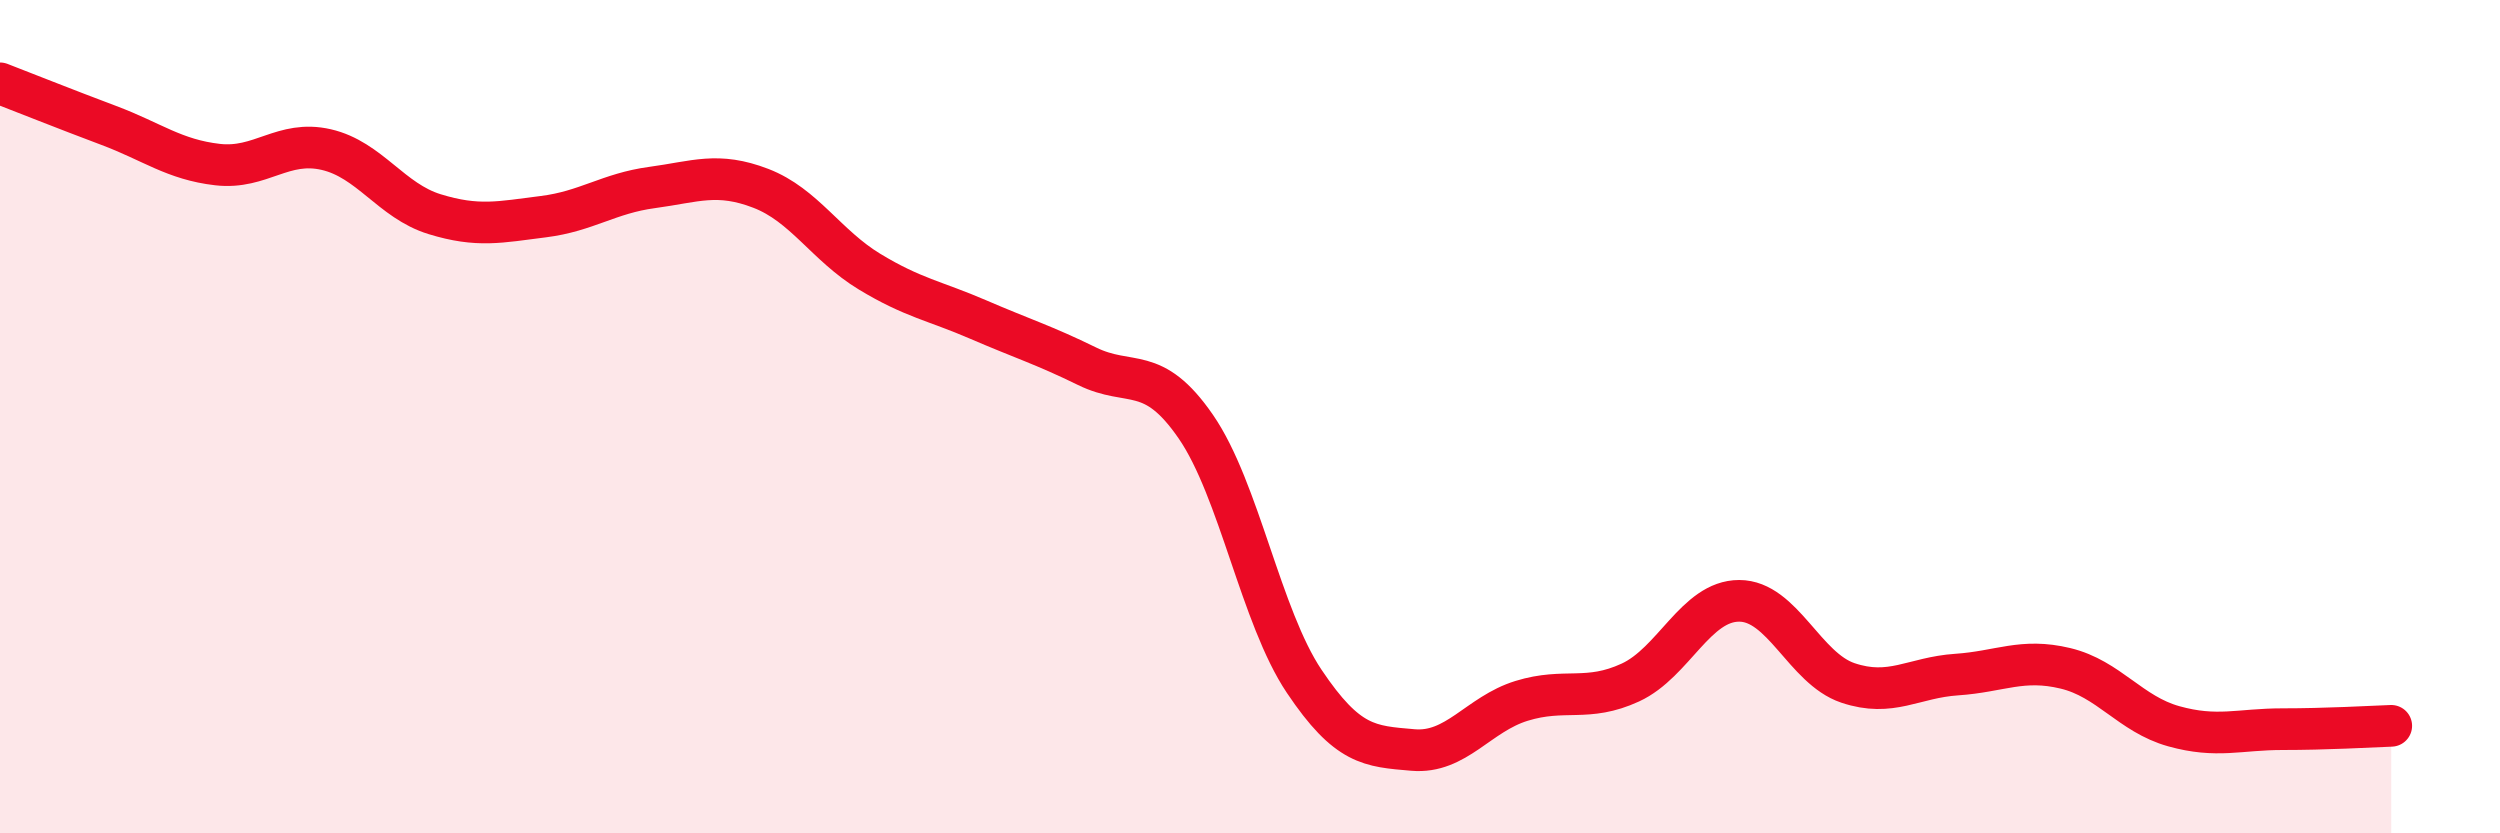 
    <svg width="60" height="20" viewBox="0 0 60 20" xmlns="http://www.w3.org/2000/svg">
      <path
        d="M 0,2 C 0.52,2.2 1.57,2.62 2.61,3.01 C 3.65,3.4 4.18,3.83 5.22,3.95 C 6.26,4.07 6.79,3.35 7.83,3.59 C 8.87,3.83 9.39,4.82 10.43,5.14 C 11.47,5.46 12,5.33 13.04,5.2 C 14.08,5.07 14.61,4.64 15.65,4.5 C 16.69,4.36 17.22,4.12 18.26,4.52 C 19.3,4.92 19.83,5.89 20.87,6.52 C 21.91,7.15 22.44,7.22 23.48,7.67 C 24.52,8.12 25.05,8.28 26.09,8.79 C 27.13,9.3 27.66,8.73 28.7,10.24 C 29.74,11.75 30.26,14.8 31.3,16.35 C 32.34,17.9 32.87,17.91 33.91,18 C 34.95,18.09 35.48,17.14 36.52,16.82 C 37.56,16.5 38.09,16.86 39.13,16.38 C 40.17,15.9 40.7,14.42 41.74,14.42 C 42.78,14.42 43.31,16.04 44.35,16.39 C 45.39,16.74 45.92,16.26 46.96,16.19 C 48,16.12 48.53,15.79 49.57,16.04 C 50.61,16.29 51.13,17.14 52.17,17.43 C 53.21,17.72 53.74,17.5 54.78,17.5 C 55.82,17.5 56.87,17.44 57.39,17.42L57.39 20L0 20Z"
        fill="#EB0A25"
        opacity="0.1"
        stroke-linecap="round"
        stroke-linejoin="round"
      />
      <path
        d="M 0,2 C 0.52,2.2 1.57,2.62 2.61,3.01 C 3.65,3.4 4.18,3.83 5.22,3.95 C 6.26,4.07 6.79,3.35 7.83,3.59 C 8.87,3.83 9.39,4.82 10.43,5.14 C 11.47,5.46 12,5.33 13.04,5.2 C 14.08,5.07 14.61,4.64 15.65,4.5 C 16.69,4.36 17.22,4.12 18.26,4.52 C 19.3,4.92 19.83,5.89 20.87,6.52 C 21.91,7.15 22.44,7.22 23.48,7.67 C 24.52,8.12 25.05,8.28 26.09,8.79 C 27.13,9.3 27.66,8.73 28.7,10.24 C 29.74,11.75 30.26,14.8 31.3,16.35 C 32.34,17.9 32.87,17.91 33.91,18 C 34.95,18.09 35.48,17.14 36.52,16.82 C 37.56,16.5 38.09,16.86 39.13,16.38 C 40.17,15.9 40.7,14.42 41.74,14.42 C 42.78,14.42 43.31,16.04 44.35,16.39 C 45.39,16.74 45.92,16.26 46.96,16.19 C 48,16.12 48.53,15.79 49.57,16.04 C 50.61,16.29 51.13,17.14 52.17,17.43 C 53.21,17.72 53.74,17.5 54.78,17.5 C 55.82,17.5 56.87,17.44 57.39,17.42"
        stroke="#EB0A25"
        stroke-width="1"
        fill="none"
        stroke-linecap="round"
        stroke-linejoin="round"
      />
    </svg>
  